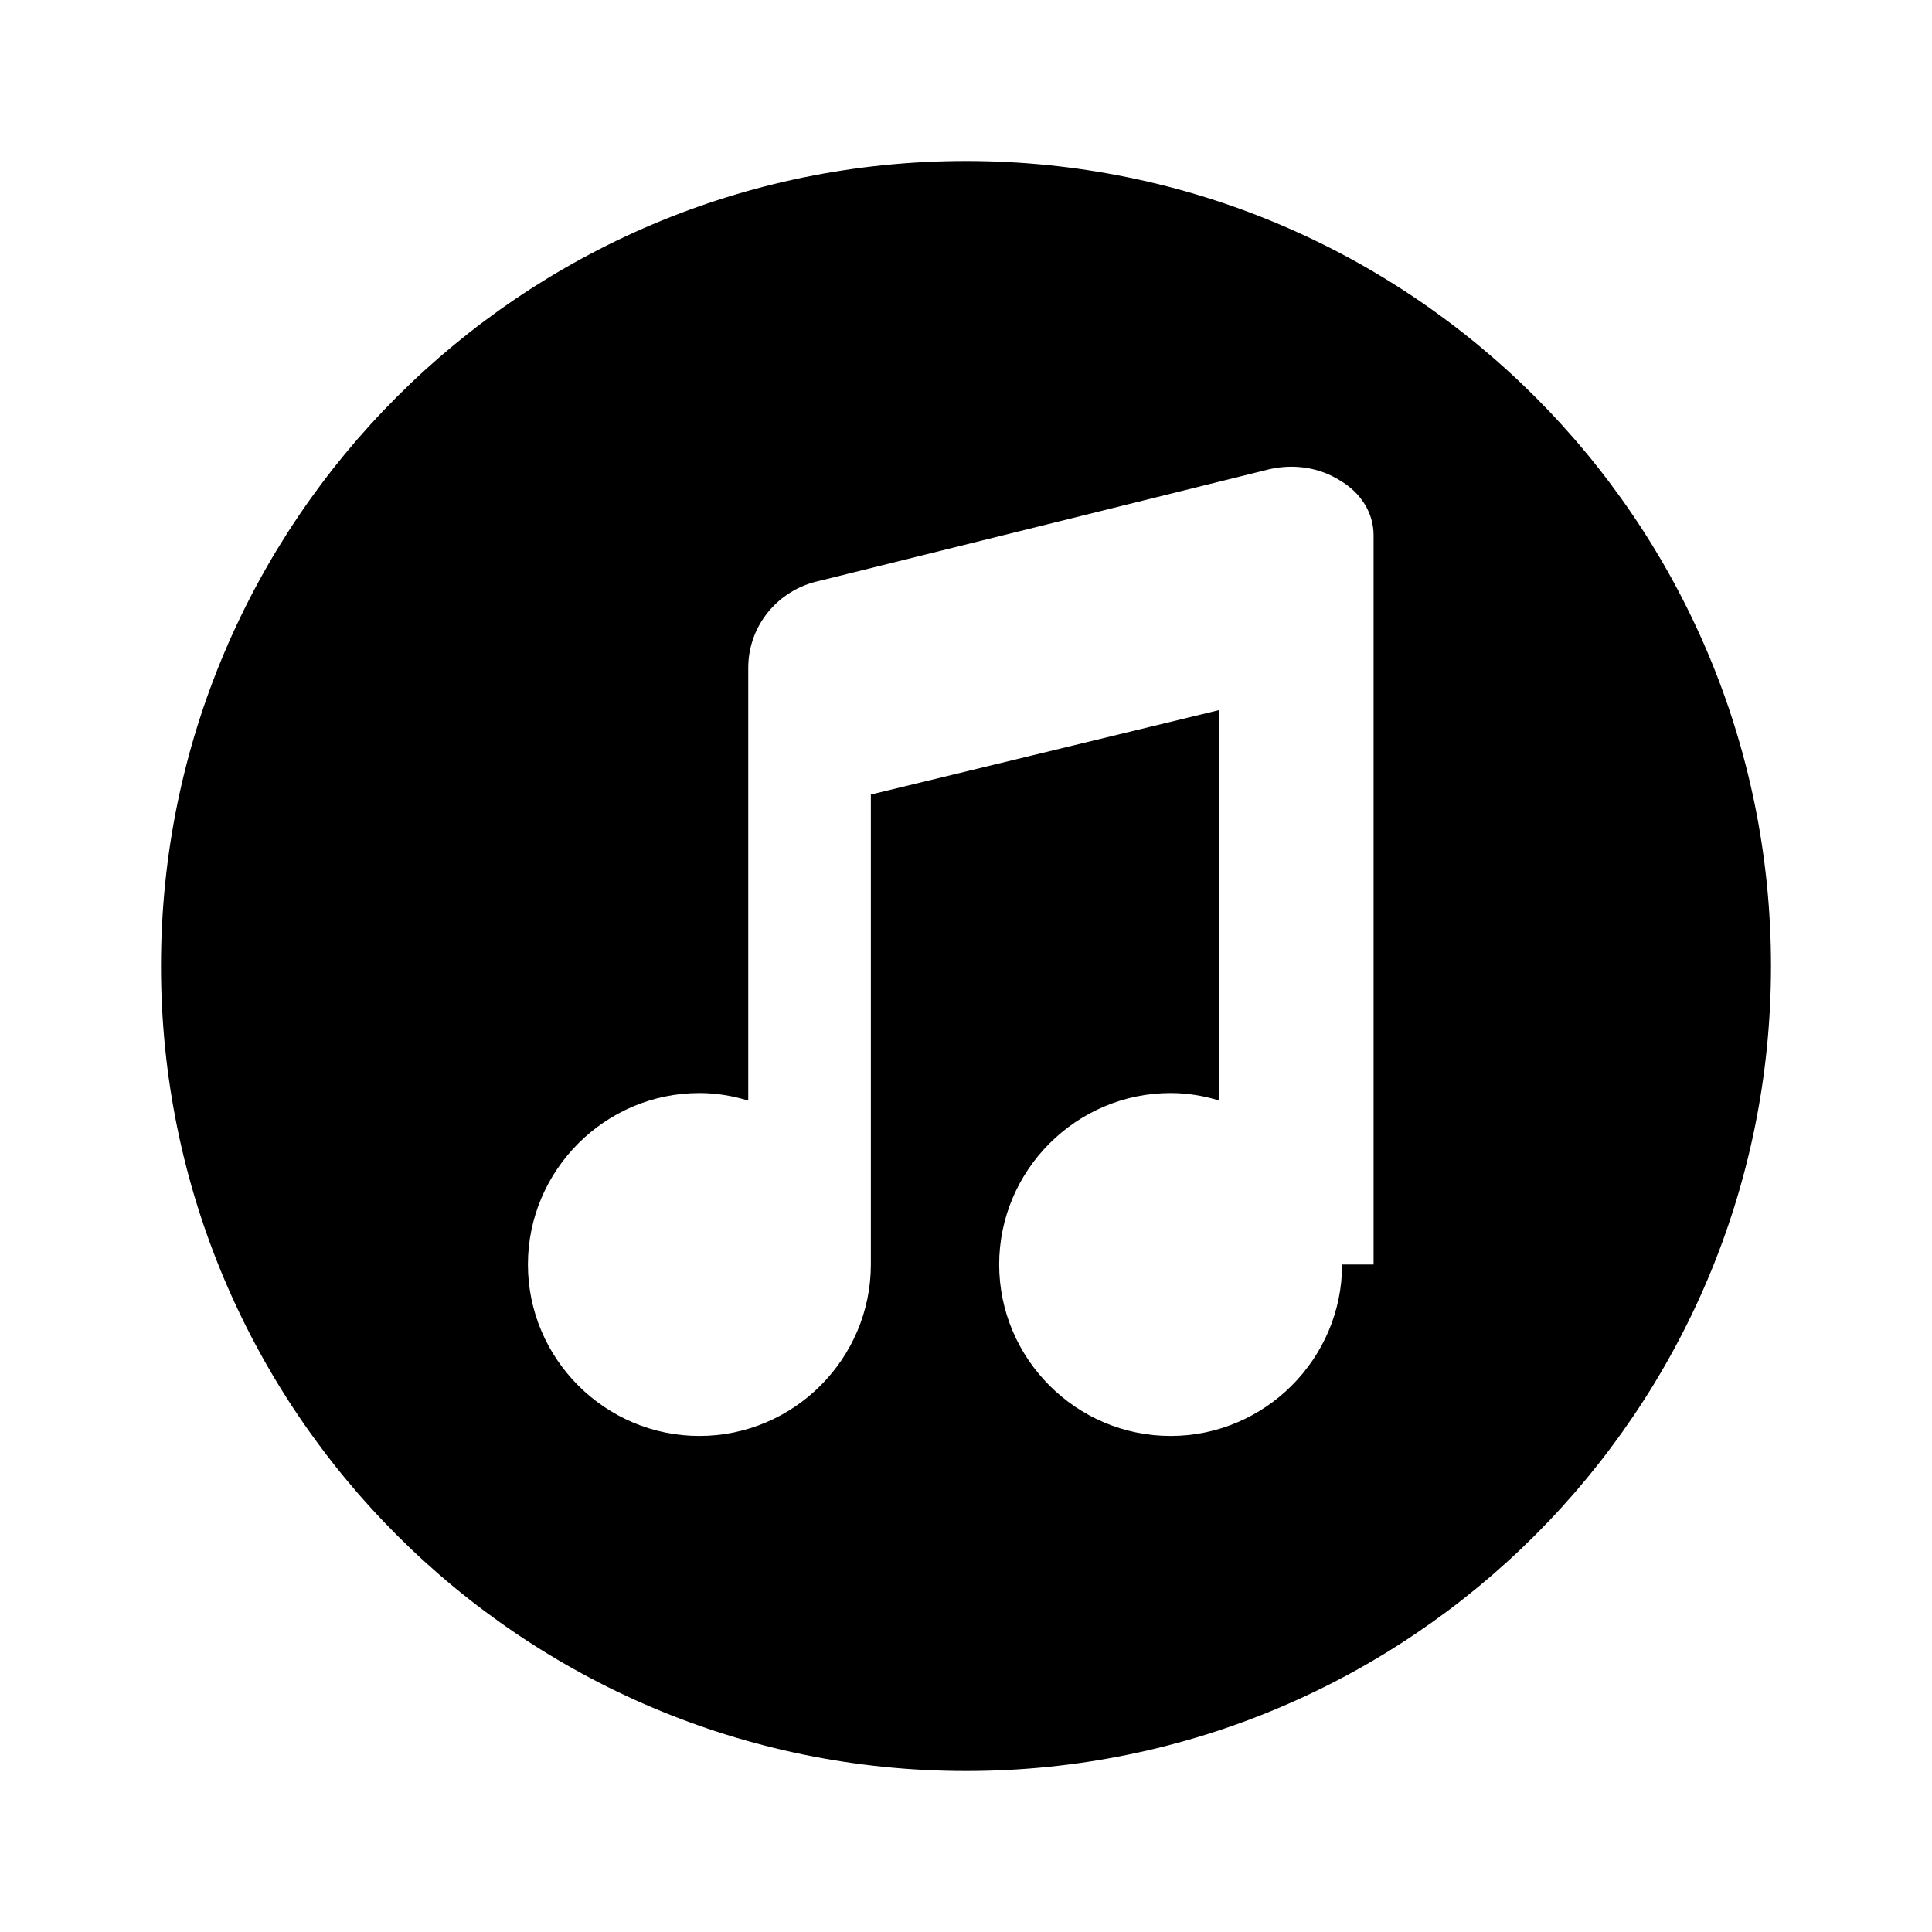 <svg width="24" height="24" viewBox="0 0 24 24" fill="none" xmlns="http://www.w3.org/2000/svg">
  <path d="M12 2C6.48 2 2 6.48 2 12C2 17.52 6.48 22 12 22C17.52 22 22 17.52 22 12C22 6.48 17.52 2 12 2ZM16.672 15.708C16.672 16.88 15.713 17.838 14.542 17.838C13.37 17.838 12.412 16.88 12.412 15.708C12.412 14.537 13.37 13.578 14.542 13.578C14.753 13.578 14.957 13.613 15.148 13.672V8.82L10.818 9.87V15.708C10.818 16.88 9.86 17.838 8.688 17.838C7.517 17.838 6.558 16.88 6.558 15.708C6.558 14.537 7.517 13.578 8.688 13.578C8.9 13.578 9.103 13.613 9.295 13.672V8.295C9.295 7.773 9.663 7.328 10.173 7.217L15.772 5.828C16.077 5.76 16.39 5.807 16.648 5.97C16.907 6.122 17.063 6.373 17.063 6.648V15.708H16.672Z" fill="currentColor"/>
</svg> 